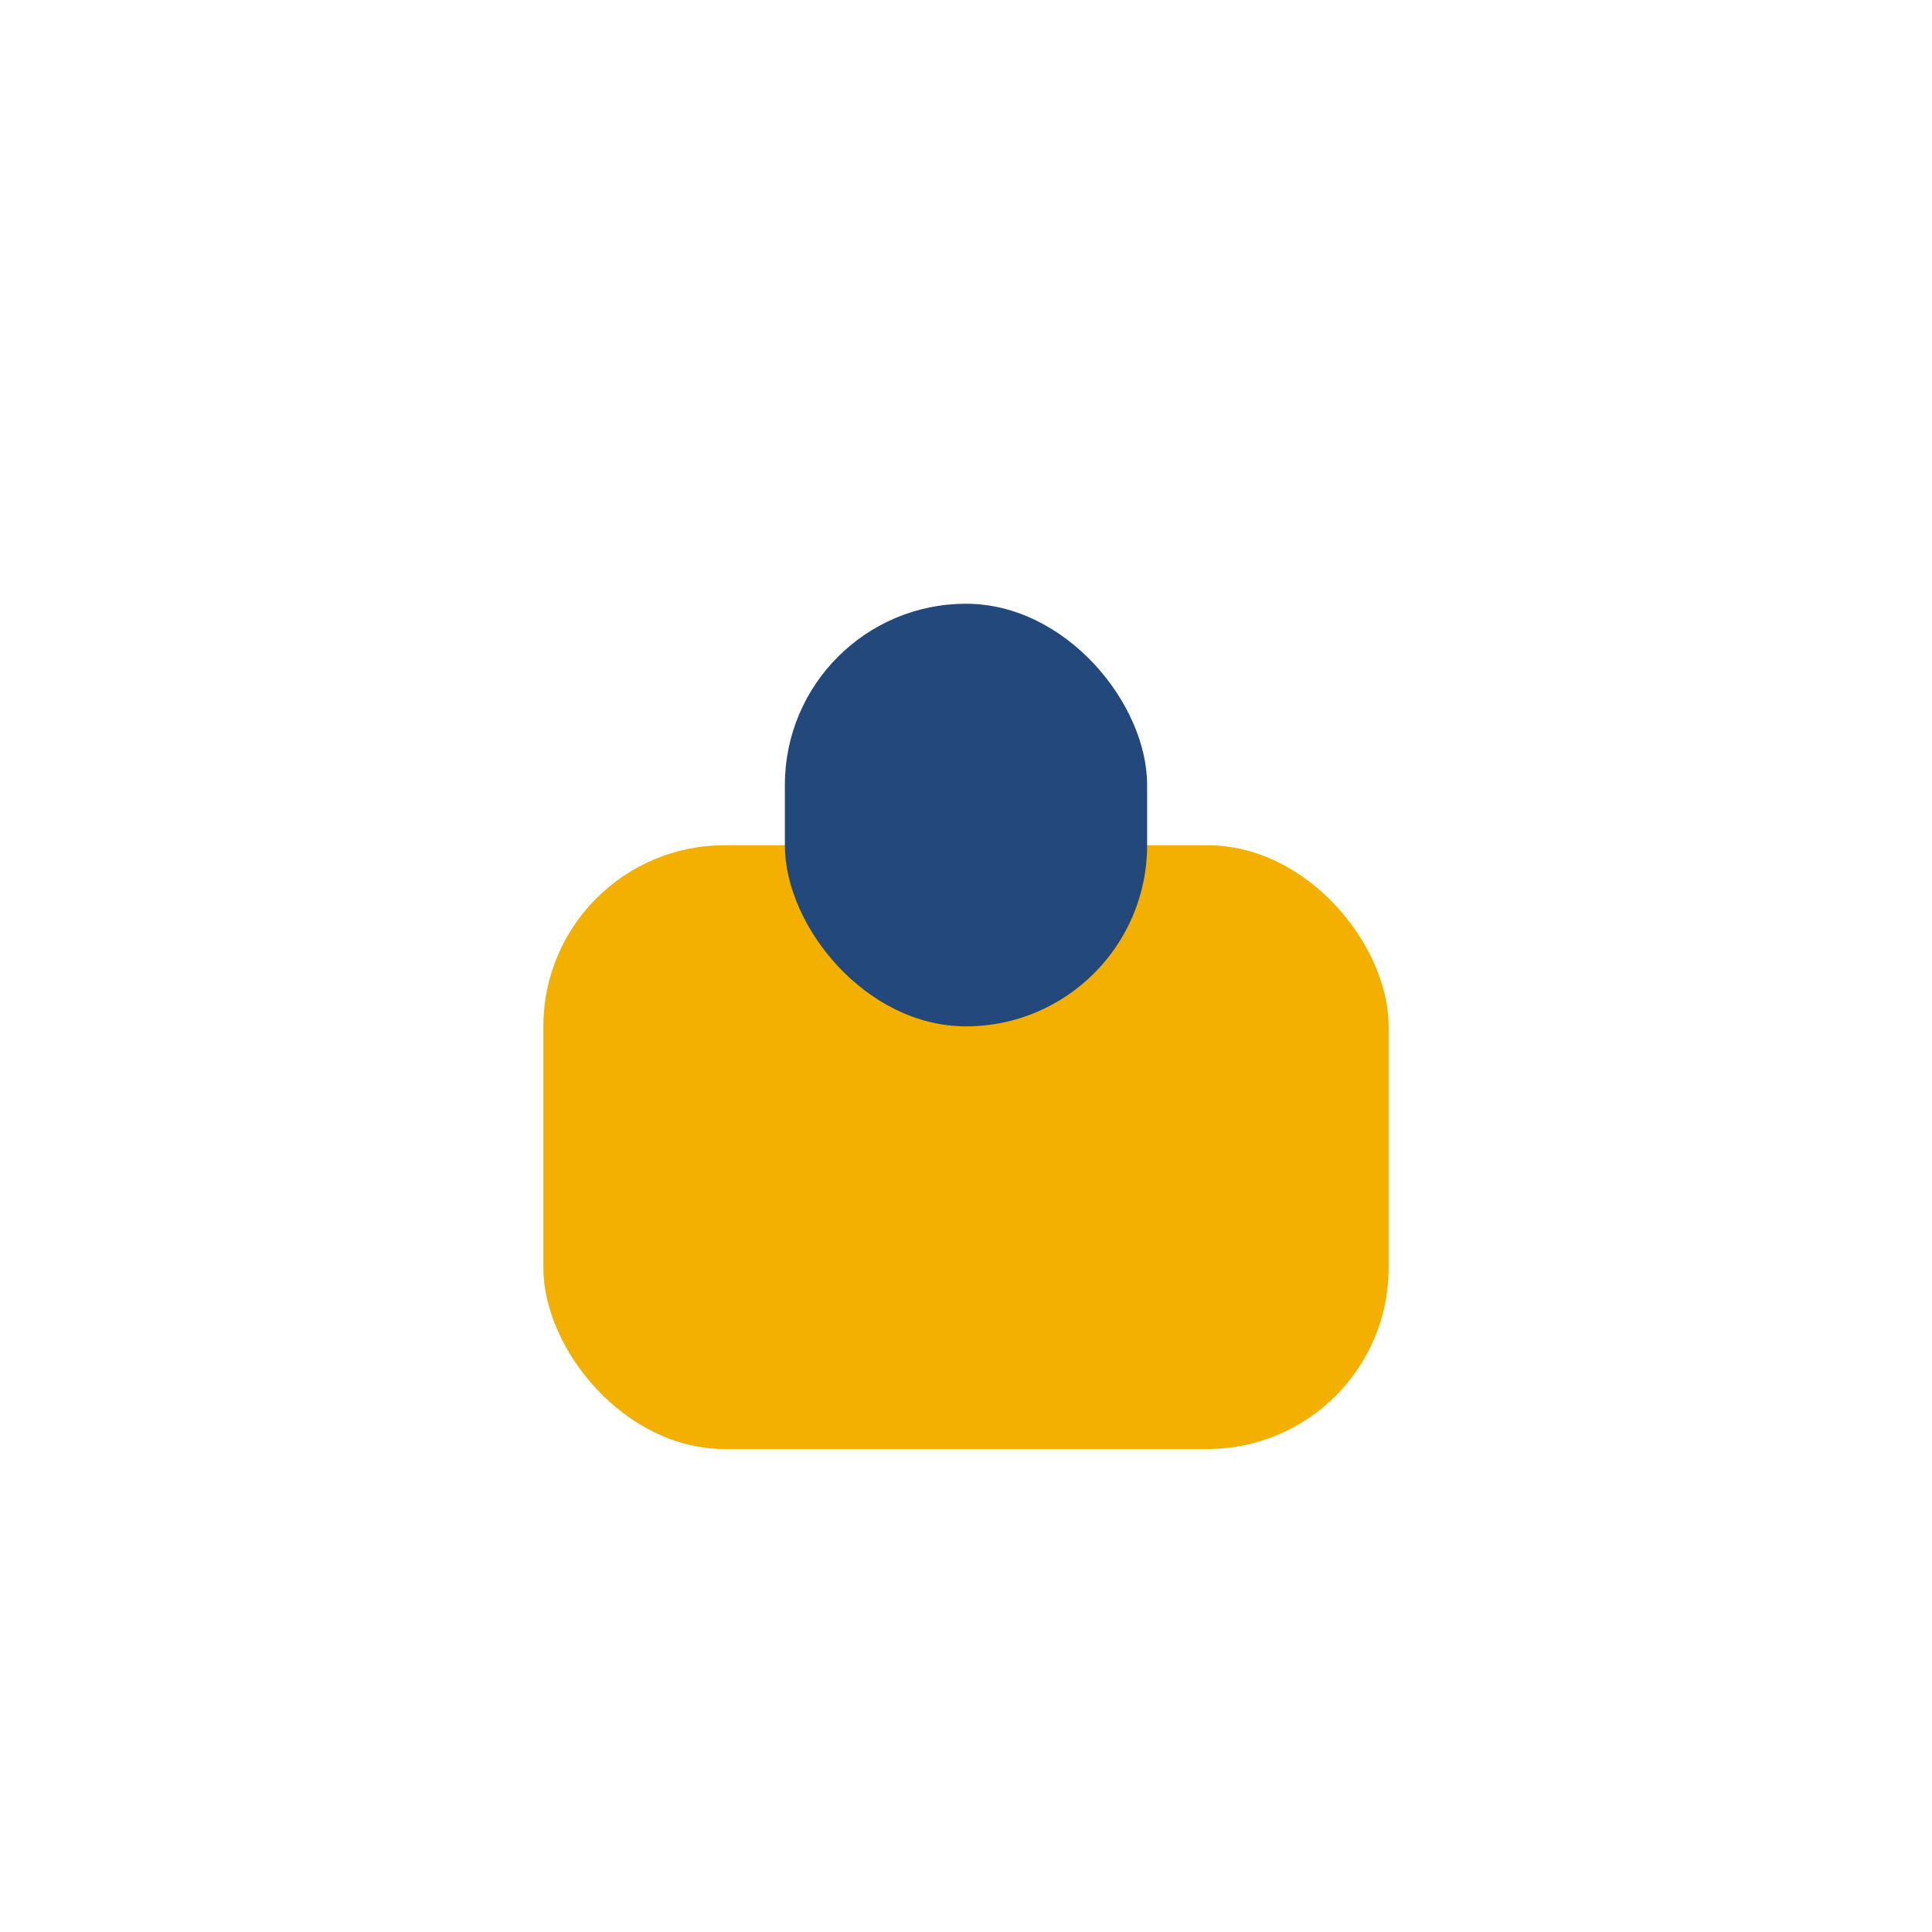 <?xml version="1.0" encoding="UTF-8"?>
<svg xmlns="http://www.w3.org/2000/svg" width="32" height="32" viewBox="0 0 32 32"><rect x="9" y="14" width="14" height="10" rx="3" fill="#F4B000"/><rect x="13" y="10" width="6" height="7" rx="3" fill="#23497C"/></svg>